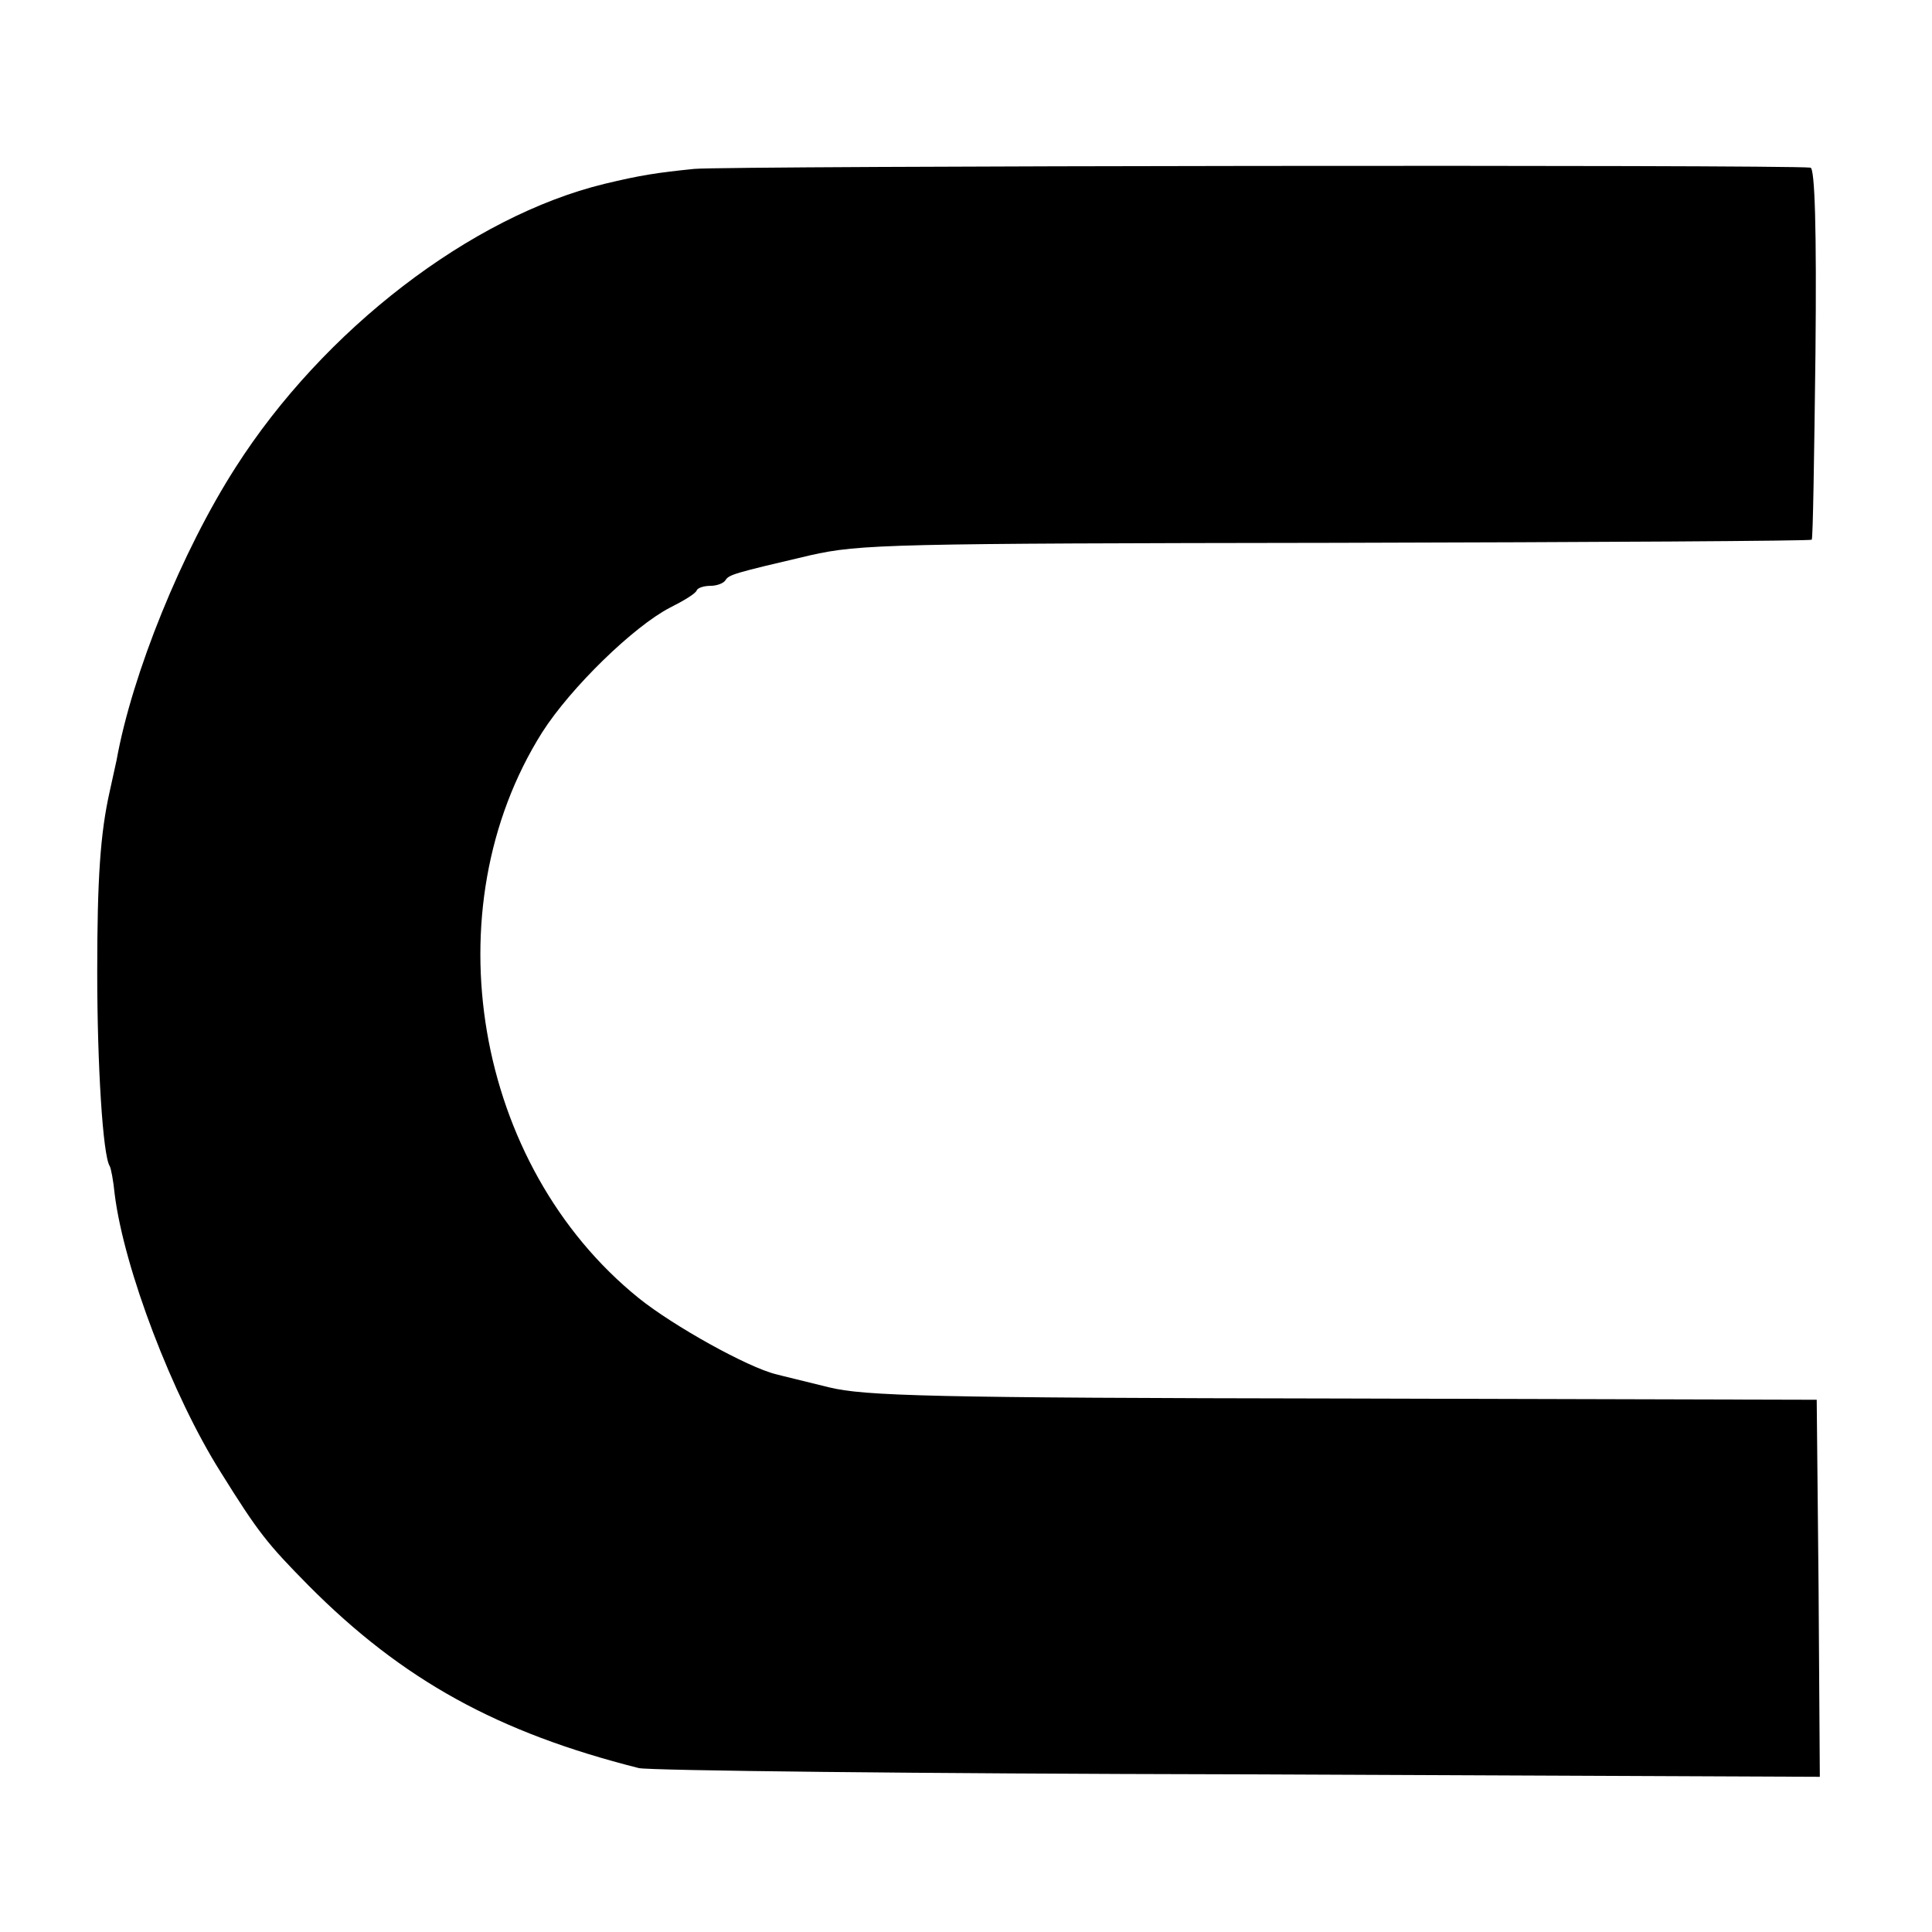 <?xml version="1.0" standalone="no"?>
<!DOCTYPE svg PUBLIC "-//W3C//DTD SVG 20010904//EN"
 "http://www.w3.org/TR/2001/REC-SVG-20010904/DTD/svg10.dtd">
<svg version="1.0" xmlns="http://www.w3.org/2000/svg"
 width="310pt" height="310pt" viewBox="0 0 310 310"
 preserveAspectRatio="xMidYMid meet">
<g transform="translate(0,310) scale(0.1,-0.1)"
fill="#000000" stroke="none">
<path d="M1114 2829 c-59 -6 -86 -10 -144 -24 -214 -52 -451 -234 -592 -455
-86 -134 -166 -331 -191 -470 -3 -14 -8 -36 -11 -50 -15 -67 -20 -139 -20
-290 0 -149 9 -294 20 -311 2 -3 6 -24 8 -45 15 -120 93 -324 170 -446 61 -98
75 -115 141 -182 151 -152 304 -236 530 -293 17 -4 450 -9 963 -10 l932 -4 -2
303 -3 302 -760 2 c-661 1 -768 4 -825 18 -36 9 -74 18 -85 21 -45 11 -164 77
-220 122 -264 213 -334 624 -155 908 46 72 147 170 205 200 22 11 42 23 43 28
2 4 12 7 22 7 10 0 21 4 24 9 6 9 12 11 136 40 80 18 128 19 844 20 418 1 761
3 763 5 2 1 4 136 6 299 2 200 -1 297 -8 298 -44 5 -1736 3 -1791 -2z"/>
</g>
</svg>
